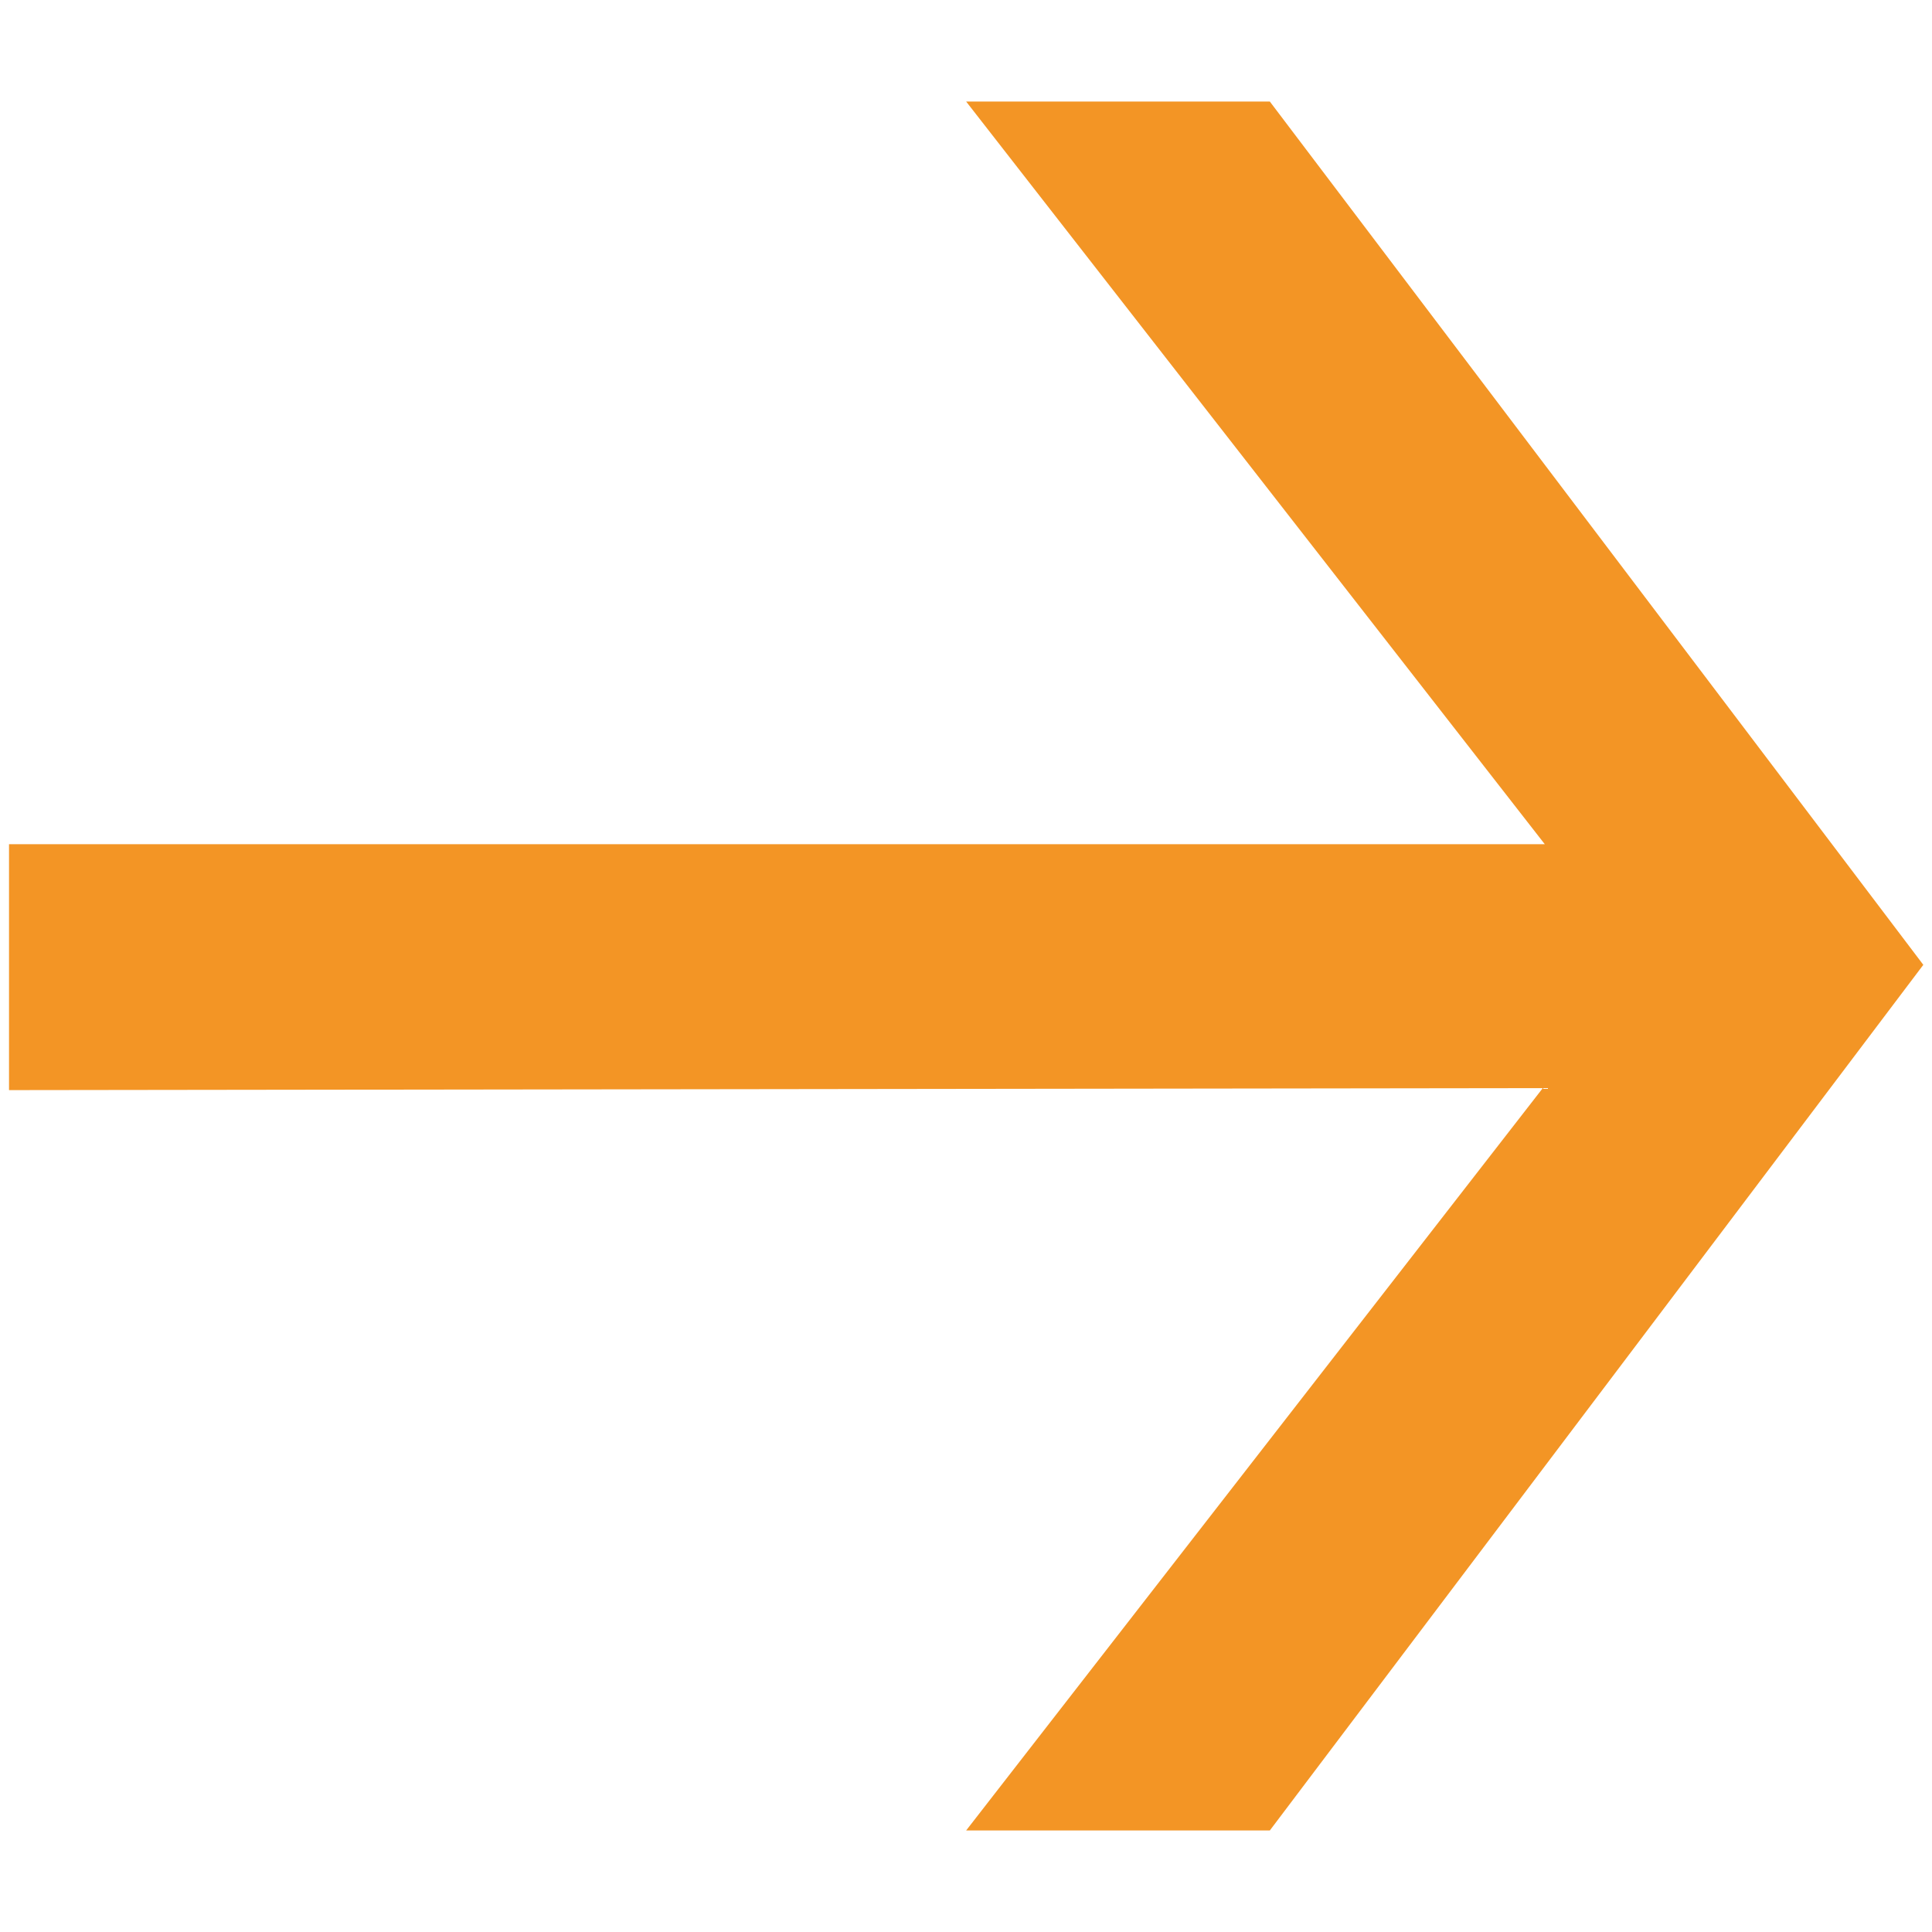 <?xml version="1.0" encoding="UTF-8"?>
<svg id="Ebene_1" xmlns="http://www.w3.org/2000/svg" version="1.1" viewBox="0 0 57.83 57.83">
  <!-- Generator: Adobe Illustrator 29.2.0, SVG Export Plug-In . SVG Version: 2.1.0 Build 108)  -->
  <defs>
    <style>
      .st0 {
        fill: #f39525;
      }
    </style>
  </defs>
  <polygon class="st0" points="38.01 3.04 28.92 3.04 46.24 25.27 .27 25.27 .27 32.63 46.18 32.57 28.92 54.79 38.01 54.79 57.57 28.88 38.01 3.04"/>
</svg>